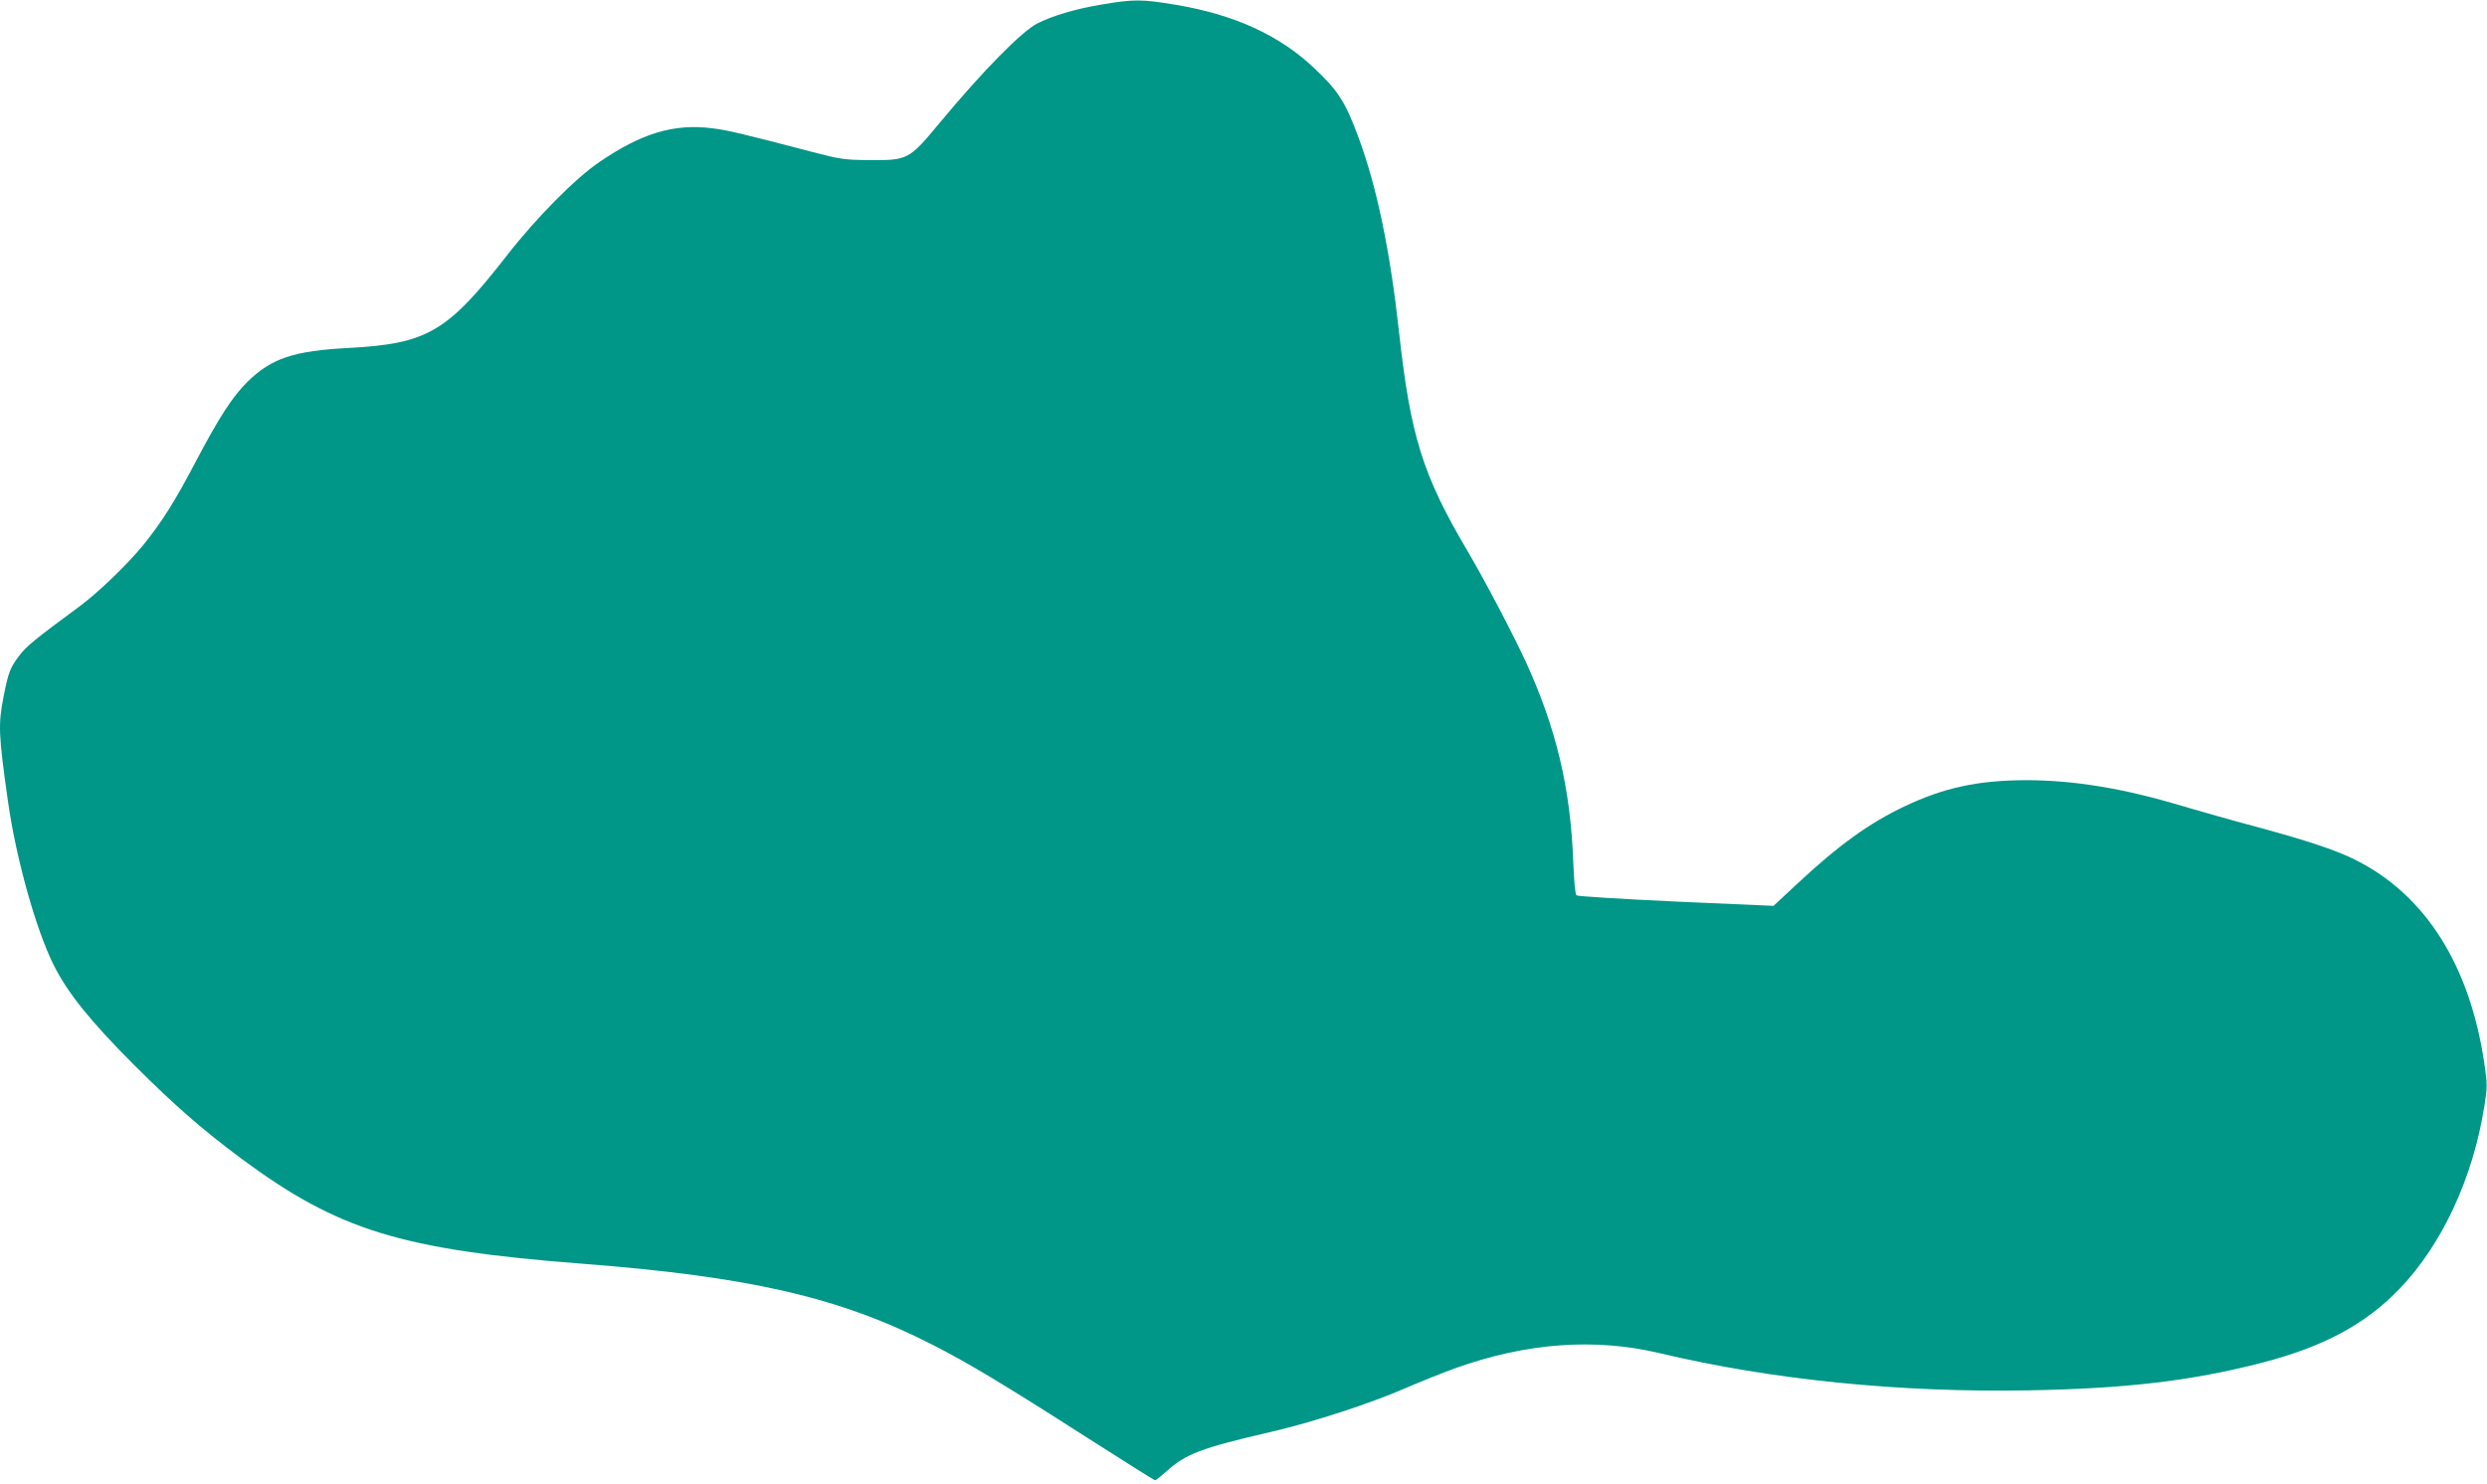 <?xml version="1.0" standalone="no"?>
<!DOCTYPE svg PUBLIC "-//W3C//DTD SVG 20010904//EN"
 "http://www.w3.org/TR/2001/REC-SVG-20010904/DTD/svg10.dtd">
<svg version="1.0" xmlns="http://www.w3.org/2000/svg"
 width="1280pt" height="764pt" viewBox="0 0 1280 764"
 preserveAspectRatio="xMidYMid meet">
<g transform="translate(0,764) scale(0.1,-0.1)"
fill="#009688" stroke="none">
<path d="M5660 7615 c-129 -22 -244 -57 -320 -95 -82 -42 -280 -243 -505 -514
-158 -190 -162 -192 -370 -190 -118 1 -145 5 -285 42 -364 95 -434 112 -517
122 -194 24 -360 -25 -578 -174 -124 -84 -325 -287 -476 -481 -307 -394 -409
-454 -812 -476 -286 -15 -399 -53 -523 -174 -77 -76 -146 -182 -268 -414 -106
-202 -172 -307 -269 -427 -81 -99 -229 -242 -327 -315 -234 -172 -274 -206
-310 -253 -48 -63 -57 -87 -81 -209 -29 -147 -27 -195 22 -542 41 -291 143
-657 234 -840 72 -145 187 -288 414 -516 212 -211 349 -331 553 -483 498 -369
822 -469 1753 -541 867 -67 1325 -173 1800 -415 187 -95 365 -202 801 -481
188 -120 345 -219 349 -219 4 0 29 20 57 45 101 91 179 121 543 205 216 50
512 147 690 225 72 31 186 77 255 102 366 131 718 157 1054 77 572 -136 1231
-203 1896 -191 506 9 840 49 1201 142 320 83 535 199 711 383 218 228 375 568
434 935 16 103 16 115 0 225 -75 504 -303 865 -662 1045 -101 51 -246 99 -504
169 -124 33 -297 82 -385 108 -305 92 -561 134 -810 134 -243 -1 -419 -38
-621 -134 -182 -86 -341 -200 -557 -402 l-119 -111 -501 22 c-276 13 -507 27
-513 32 -7 5 -13 75 -17 176 -14 376 -88 685 -243 1024 -65 142 -215 427 -300
571 -232 392 -295 594 -354 1133 -45 410 -113 739 -205 989 -69 189 -107 249
-232 366 -178 169 -411 275 -710 325 -178 30 -218 30 -393 0z"/>
</g>
</svg>
